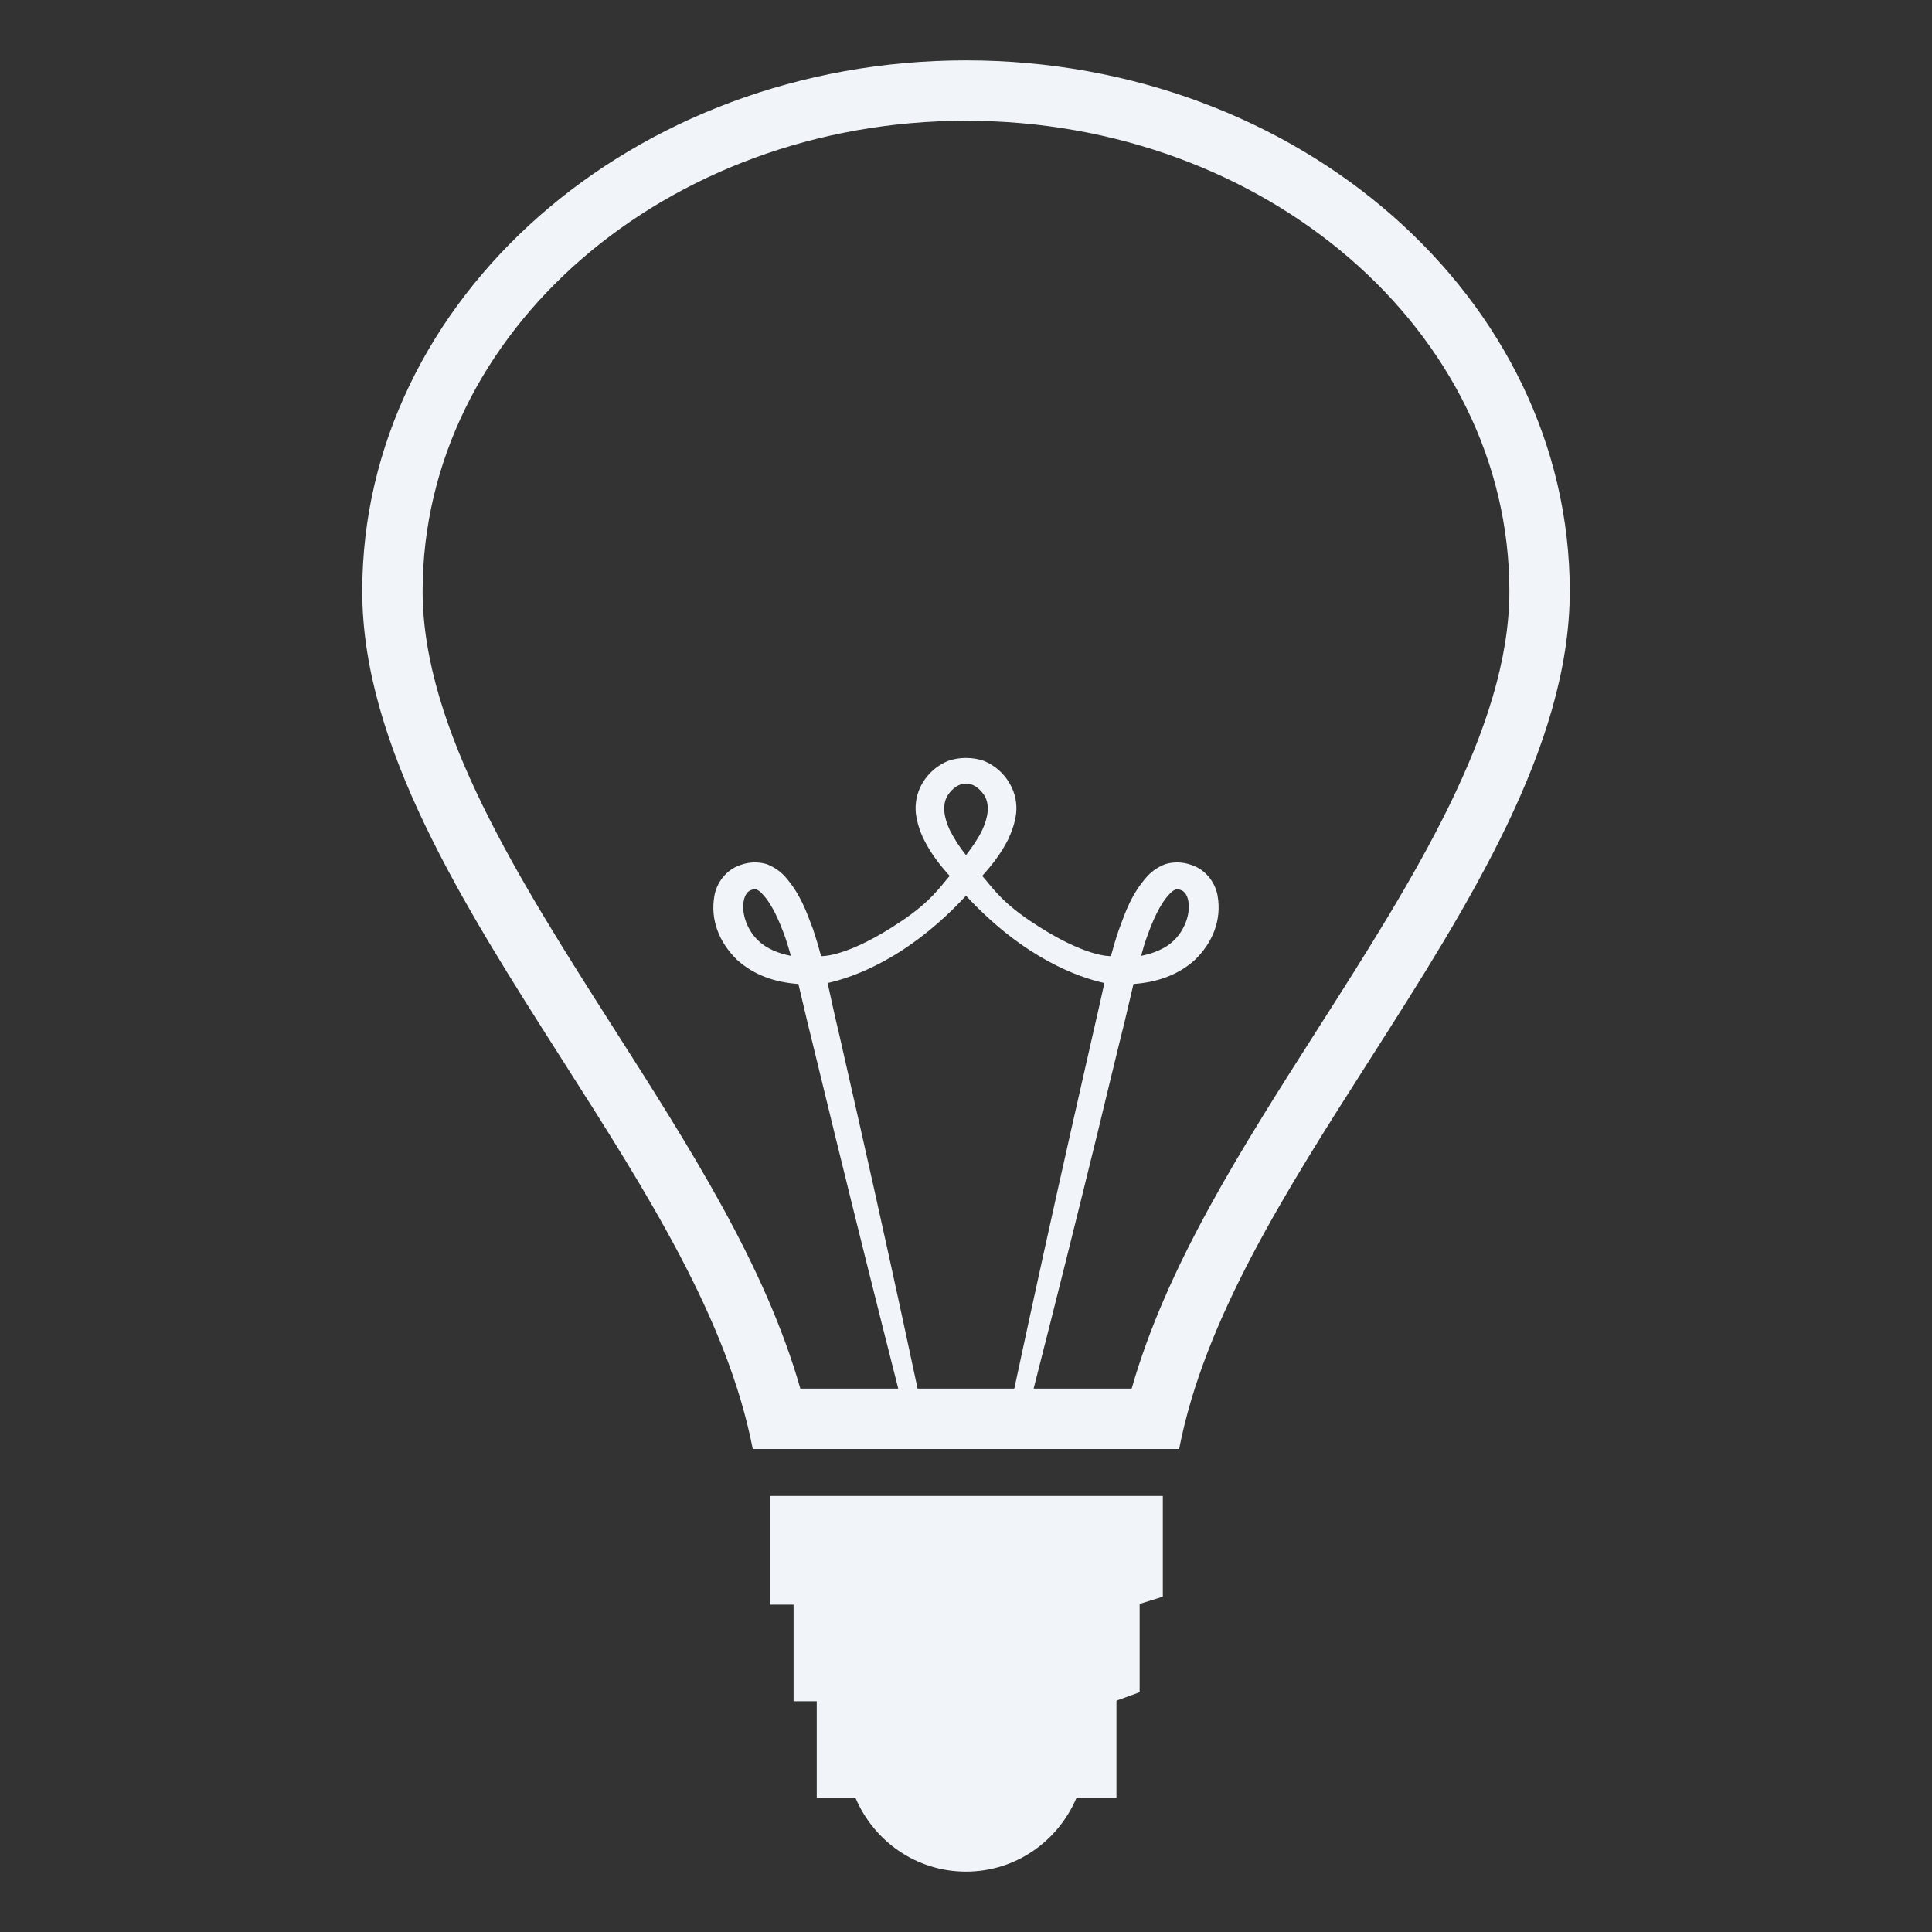<svg width="16" height="16" viewBox="0 0 16 16" fill="none" xmlns="http://www.w3.org/2000/svg">
<rect x="0" y="0" width="16" height="16" fill="#333333" stroke="none"/>
<path d="M8 0.5C5.243 0.5 3 2.472 3 4.896C3 6.179 3.842 7.5 4.655 8.775C5.356 9.874 6.025 10.922 6.234 12H9.765C9.975 10.922 10.643 9.873 11.344 8.775C12.158 7.5 13 6.179 13 4.896C13 2.472 10.757 0.5 8 0.5ZM8 7.418C8.483 7.94 8.938 8.095 9.146 8.141C9.115 8.28 9.086 8.415 9.054 8.549C8.992 8.822 8.932 9.088 8.874 9.343C8.712 10.061 8.554 10.78 8.4 11.5H7.599C7.446 10.78 7.288 10.061 7.126 9.343L6.946 8.549C6.913 8.415 6.885 8.28 6.854 8.141C7.062 8.095 7.517 7.94 8 7.418ZM7.865 6.873C7.817 6.769 7.8 6.664 7.849 6.586C7.89 6.524 7.944 6.489 8 6.489C8.056 6.489 8.11 6.524 8.151 6.586C8.2 6.664 8.183 6.769 8.135 6.873C8.1 6.946 8.052 7.015 8 7.082C7.948 7.018 7.903 6.947 7.865 6.873ZM10.923 8.506C10.277 9.518 9.663 10.481 9.372 11.5H8.56C8.74 10.796 8.916 10.09 9.089 9.384C9.15 9.129 9.215 8.864 9.281 8.592C9.319 8.447 9.351 8.297 9.387 8.149C9.576 8.136 9.757 8.077 9.898 7.947C10.043 7.805 10.118 7.619 10.084 7.421C10.069 7.326 9.998 7.203 9.86 7.161C9.793 7.138 9.72 7.136 9.652 7.156C9.596 7.177 9.544 7.211 9.503 7.255C9.37 7.403 9.321 7.551 9.267 7.697C9.241 7.771 9.22 7.845 9.2 7.918C9.2 7.918 8.988 7.934 8.533 7.628C8.28 7.458 8.208 7.335 8.134 7.254C8.213 7.167 8.289 7.07 8.348 6.954C8.379 6.888 8.405 6.817 8.415 6.738C8.424 6.659 8.409 6.569 8.363 6.491C8.315 6.405 8.238 6.338 8.147 6.301C8.101 6.285 8.051 6.277 8 6.277C7.949 6.277 7.898 6.285 7.853 6.301C7.761 6.338 7.685 6.405 7.636 6.491C7.591 6.569 7.576 6.659 7.585 6.738C7.595 6.813 7.618 6.886 7.652 6.954C7.71 7.07 7.786 7.167 7.865 7.254C7.792 7.335 7.719 7.458 7.466 7.628C7.012 7.934 6.8 7.918 6.8 7.918C6.78 7.843 6.758 7.77 6.734 7.697C6.678 7.551 6.63 7.403 6.497 7.255C6.456 7.211 6.404 7.177 6.348 7.156C6.28 7.136 6.207 7.138 6.14 7.161C6.002 7.203 5.931 7.326 5.916 7.421C5.881 7.619 5.957 7.805 6.102 7.947C6.243 8.077 6.423 8.136 6.612 8.149C6.648 8.297 6.681 8.447 6.718 8.592L6.911 9.384C7.084 10.09 7.26 10.796 7.439 11.5H6.628C6.338 10.482 5.723 9.52 5.076 8.505C4.301 7.29 3.5 6.032 3.5 4.896C3.5 2.748 5.519 1 8 1C10.482 1 12.5 2.748 12.5 4.896C12.5 6.033 11.698 7.29 10.923 8.506ZM9.45 7.916C9.464 7.865 9.479 7.813 9.497 7.763C9.544 7.631 9.604 7.488 9.687 7.402C9.706 7.38 9.726 7.371 9.736 7.365C9.736 7.367 9.761 7.362 9.776 7.37C9.804 7.377 9.831 7.406 9.841 7.461C9.861 7.568 9.81 7.706 9.718 7.792C9.654 7.854 9.554 7.896 9.45 7.916ZM6.55 7.916C6.445 7.896 6.346 7.854 6.282 7.792C6.189 7.706 6.139 7.568 6.159 7.461C6.17 7.405 6.196 7.377 6.224 7.37C6.239 7.362 6.264 7.366 6.264 7.365C6.274 7.371 6.294 7.38 6.312 7.402C6.395 7.488 6.455 7.631 6.503 7.763C6.52 7.813 6.535 7.865 6.55 7.916ZM6.63 12.389H6.38V13.289H6.572V14.089H6.764V14.89H7.085C7.237 15.247 7.587 15.5 8 15.5C8.413 15.5 8.763 15.247 8.915 14.889H9.246V14.084L9.274 14.074L9.438 14.014V13.283L9.454 13.278L9.63 13.223V12.389L6.63 12.389Z" fill="#F1F5F9"/>
</svg>
